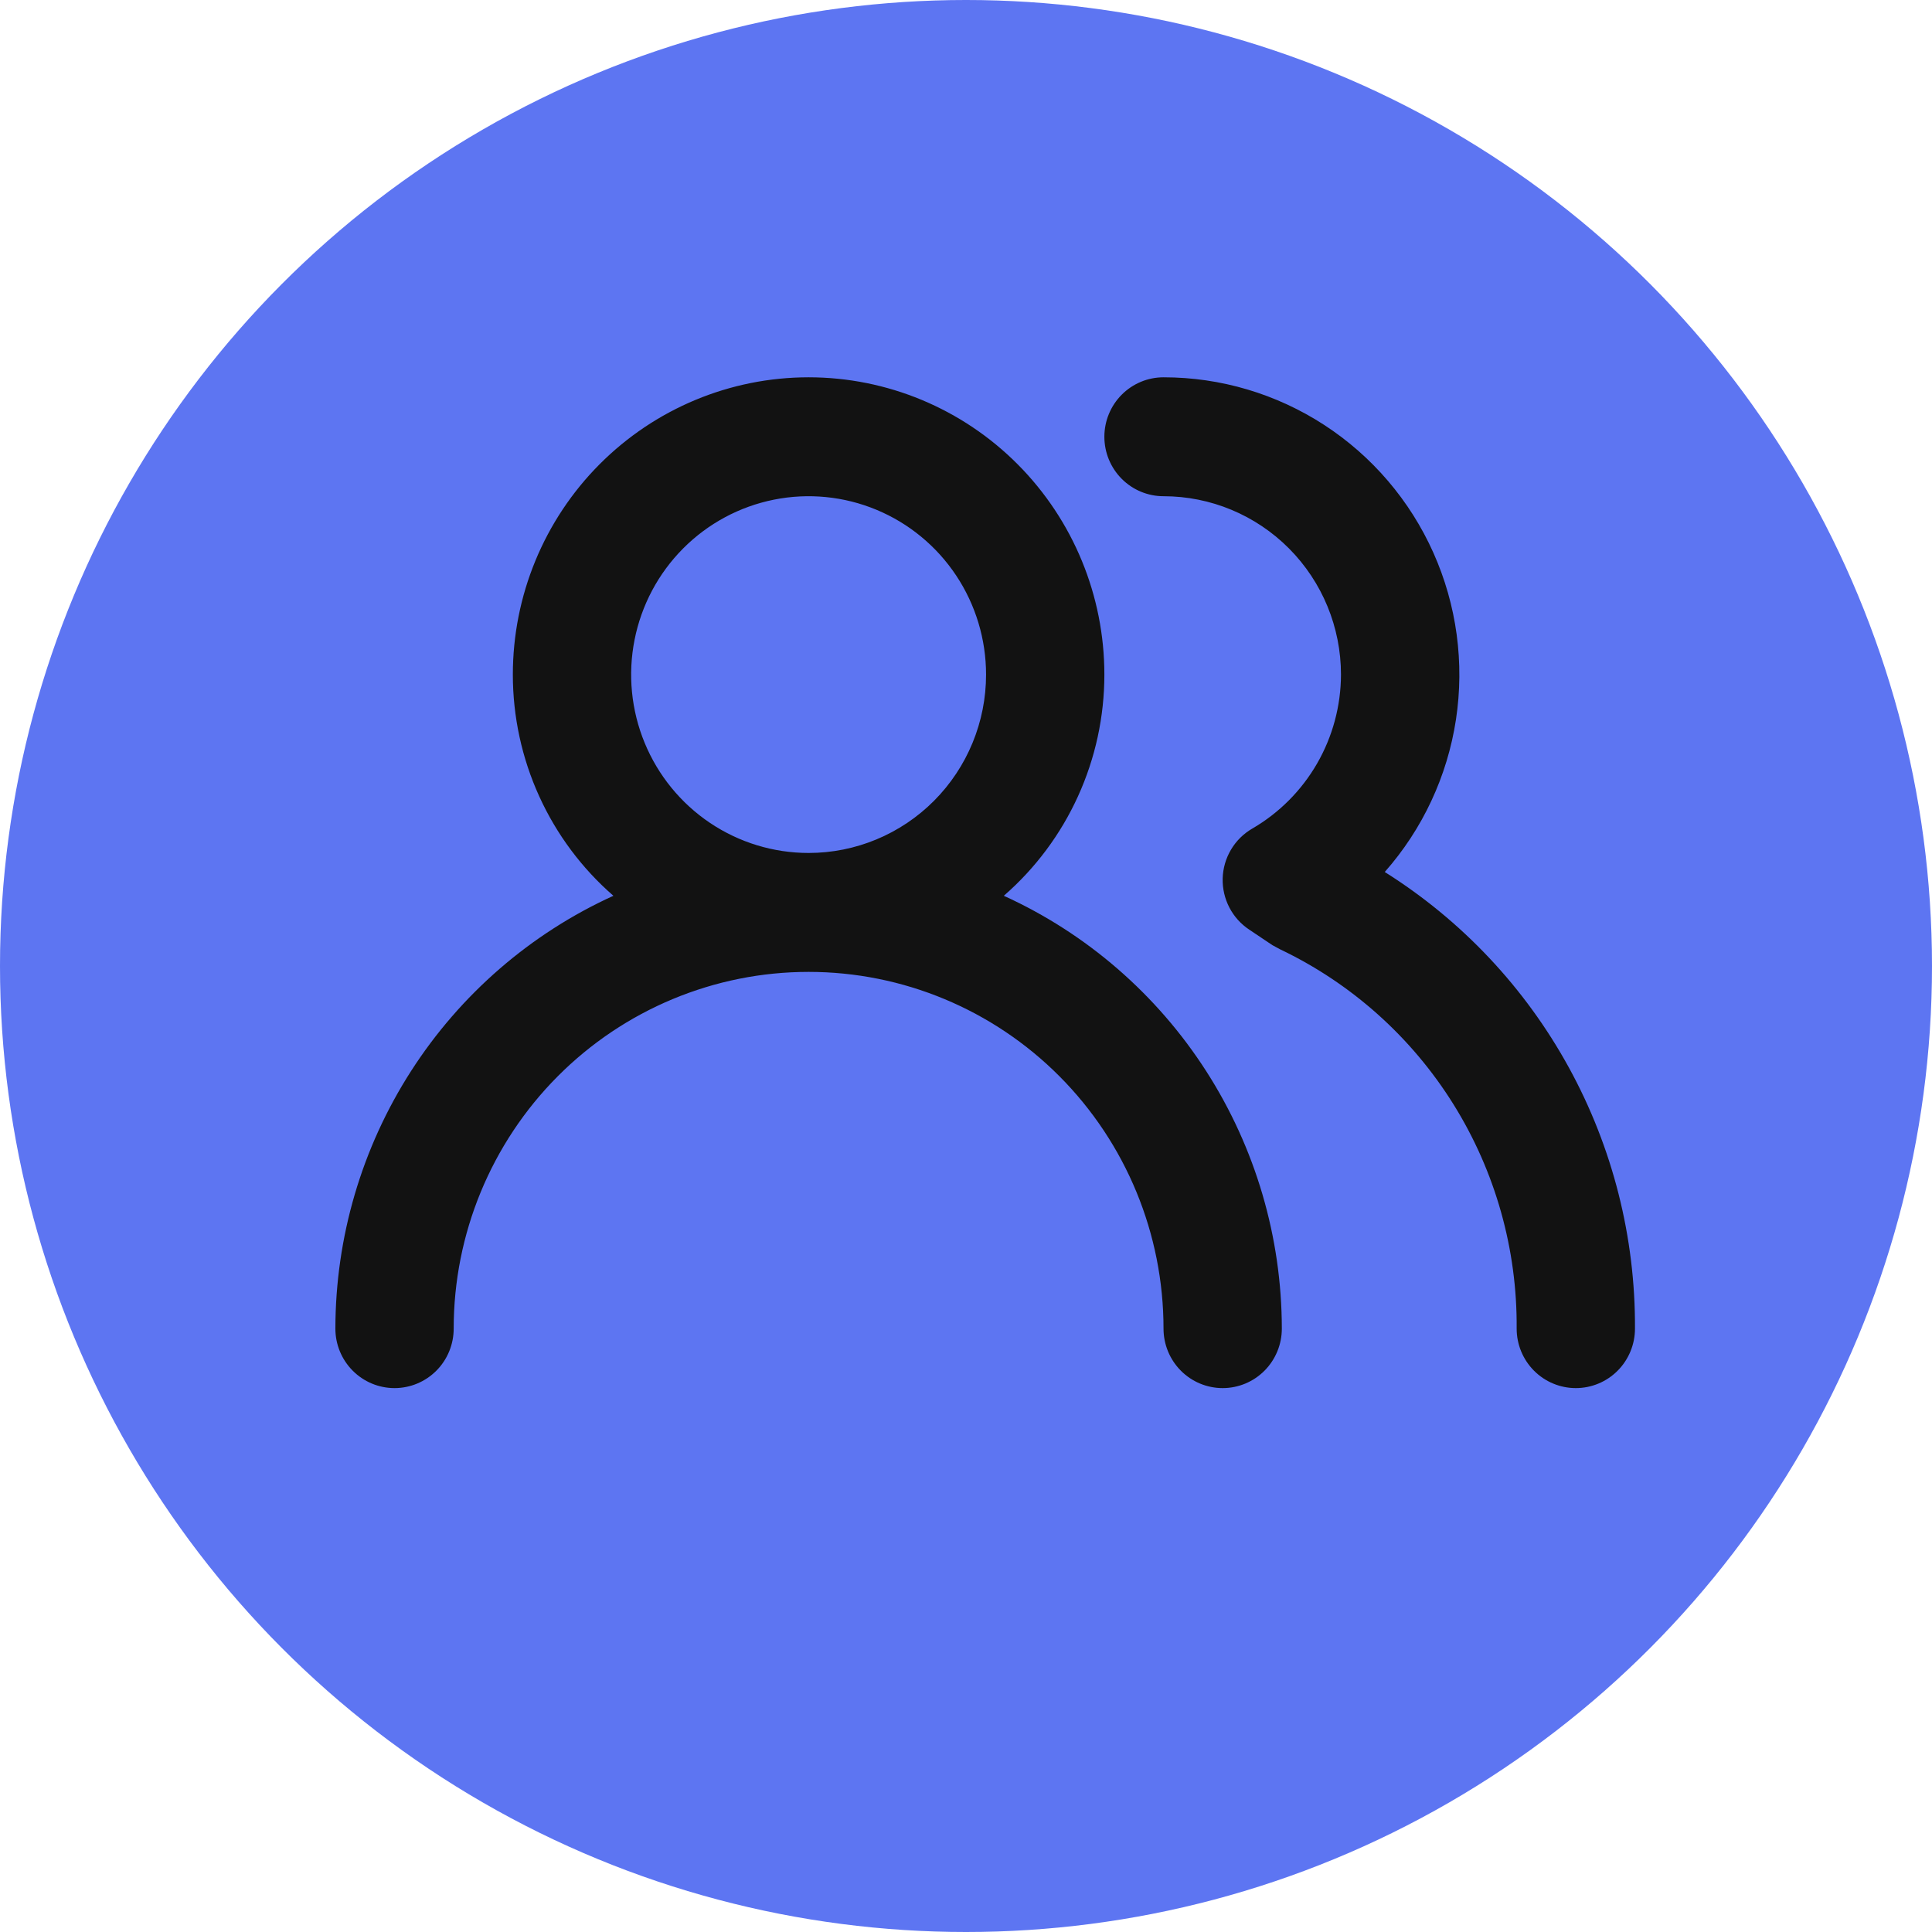 <?xml version="1.0" encoding="UTF-8"?> <svg xmlns="http://www.w3.org/2000/svg" width="224" height="224" viewBox="0 0 224 224" fill="none"> <ellipse cx="112" cy="112" rx="112" ry="112" fill="#5D75F2"></ellipse> <path d="M116.384 103.859C120.043 100.675 122.978 96.737 124.99 92.312C127.002 87.887 128.043 83.079 128.043 78.214C128.043 69.072 124.43 60.305 117.999 53.841C111.568 47.377 102.846 43.745 93.751 43.745C84.657 43.745 75.934 47.377 69.504 53.841C63.073 60.305 59.46 69.072 59.46 78.214C59.46 83.079 60.501 87.887 62.513 92.312C64.524 96.737 67.459 100.675 71.119 103.859C61.518 108.229 53.373 115.285 47.656 124.185C41.94 133.085 38.895 143.452 38.885 154.045C38.885 155.874 39.607 157.627 40.894 158.92C42.18 160.213 43.924 160.939 45.743 160.939C47.562 160.939 49.306 160.213 50.593 158.92C51.879 157.627 52.601 155.874 52.601 154.045C52.601 143.075 56.937 132.555 64.654 124.798C72.371 117.041 82.838 112.683 93.751 112.683C104.665 112.683 115.132 117.041 122.849 124.798C130.566 132.555 134.901 143.075 134.901 154.045C134.901 155.874 135.624 157.627 136.91 158.92C138.196 160.213 139.941 160.939 141.759 160.939C143.578 160.939 145.323 160.213 146.609 158.92C147.895 157.627 148.618 155.874 148.618 154.045C148.608 143.452 145.562 133.085 139.846 124.185C134.13 115.285 125.984 108.229 116.384 103.859ZM93.751 98.895C89.682 98.895 85.704 97.682 82.32 95.41C78.937 93.137 76.3 89.907 74.743 86.128C73.185 82.349 72.778 78.191 73.572 74.179C74.366 70.168 76.325 66.482 79.203 63.59C82.08 60.698 85.746 58.728 89.737 57.93C93.728 57.132 97.865 57.542 101.625 59.107C105.385 60.672 108.598 63.323 110.859 66.724C113.12 70.125 114.326 74.124 114.326 78.214C114.326 83.699 112.159 88.959 108.3 92.838C104.441 96.716 99.208 98.895 93.751 98.895ZM160.551 101.101C164.94 96.133 167.807 89.996 168.807 83.428C169.807 76.86 168.897 70.142 166.187 64.082C163.477 58.022 159.082 52.878 153.532 49.27C147.981 45.662 141.511 43.743 134.901 43.745C133.082 43.745 131.338 44.471 130.052 45.764C128.765 47.057 128.043 48.81 128.043 50.639C128.043 52.467 128.765 54.221 130.052 55.514C131.338 56.806 133.082 57.533 134.901 57.533C140.358 57.533 145.591 59.712 149.45 63.59C153.308 67.469 155.476 72.729 155.476 78.214C155.466 81.835 154.511 85.39 152.706 88.523C150.9 91.656 148.308 94.258 145.189 96.069C144.172 96.658 143.323 97.5 142.722 98.514C142.122 99.528 141.79 100.68 141.759 101.86C141.731 103.03 141.999 104.188 142.539 105.226C143.079 106.263 143.873 107.145 144.846 107.788L147.52 109.581L148.412 110.063C156.679 114.004 163.653 120.238 168.514 128.03C173.374 135.823 175.918 144.849 175.845 154.045C175.845 155.874 176.568 157.627 177.854 158.92C179.14 160.213 180.885 160.939 182.704 160.939C184.523 160.939 186.267 160.213 187.553 158.92C188.839 157.627 189.562 155.874 189.562 154.045C189.618 143.466 186.982 133.049 181.904 123.782C176.827 114.516 169.476 106.708 160.551 101.101Z" fill="#121212"></path> </svg> 